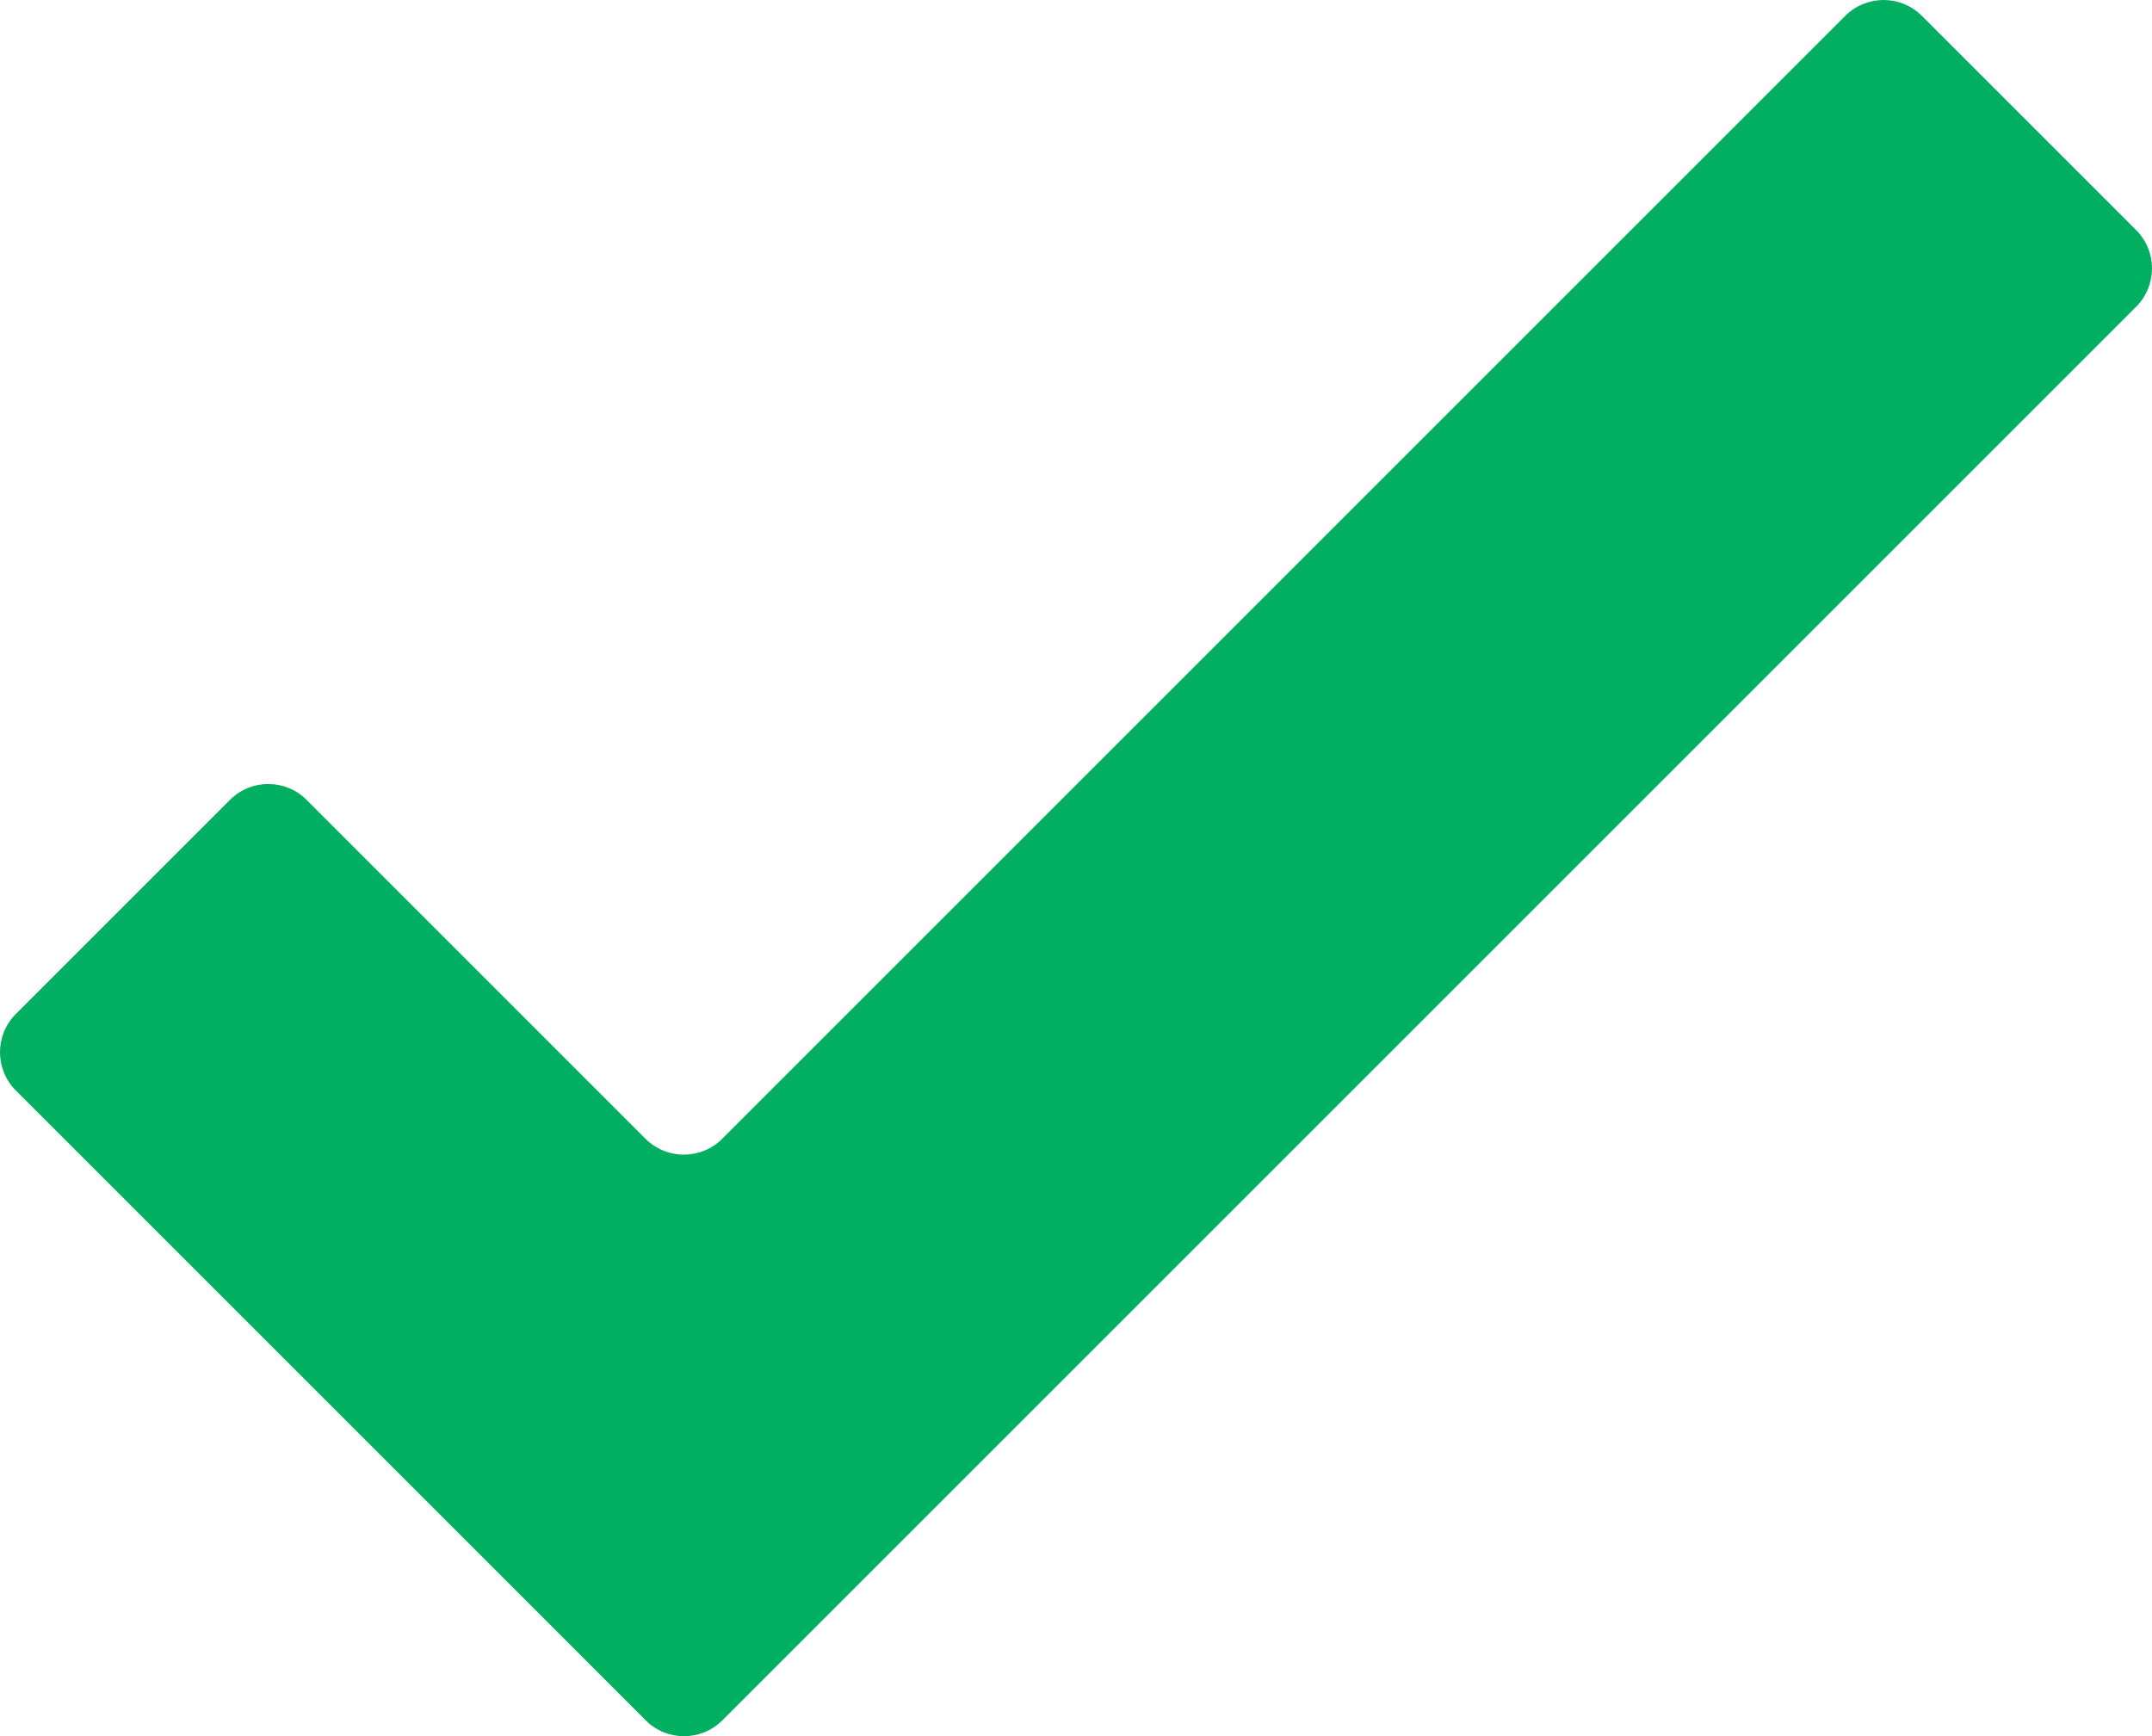 <svg viewBox="0 0 1122.98 906.12" xmlns="http://www.w3.org/2000/svg">
<style type="text/css">
	.st0{fill:#00AF60;}
</style>
<path id="XMLID_12_" class="st0" d="M1114.71,160.09L981.26,293.54l-94.75,94.75L376.94,897.84c-11.05,11.05-28.95,11.05-40,0
	l-131.77-131.8L8.29,569.16c-11.05-11.02-11.05-28.95,0-40l111.7-111.7c11.05-11.05,28.97-11.05,40,0l176.87,176.88
	c11.05,11.02,28.98,11.02,40,0L962.91,8.29c11.05-11.05,28.95-11.05,40,0l111.8,111.8C1125.74,131.11,1125.74,149.04,1114.71,160.09
	z"/>
</svg>